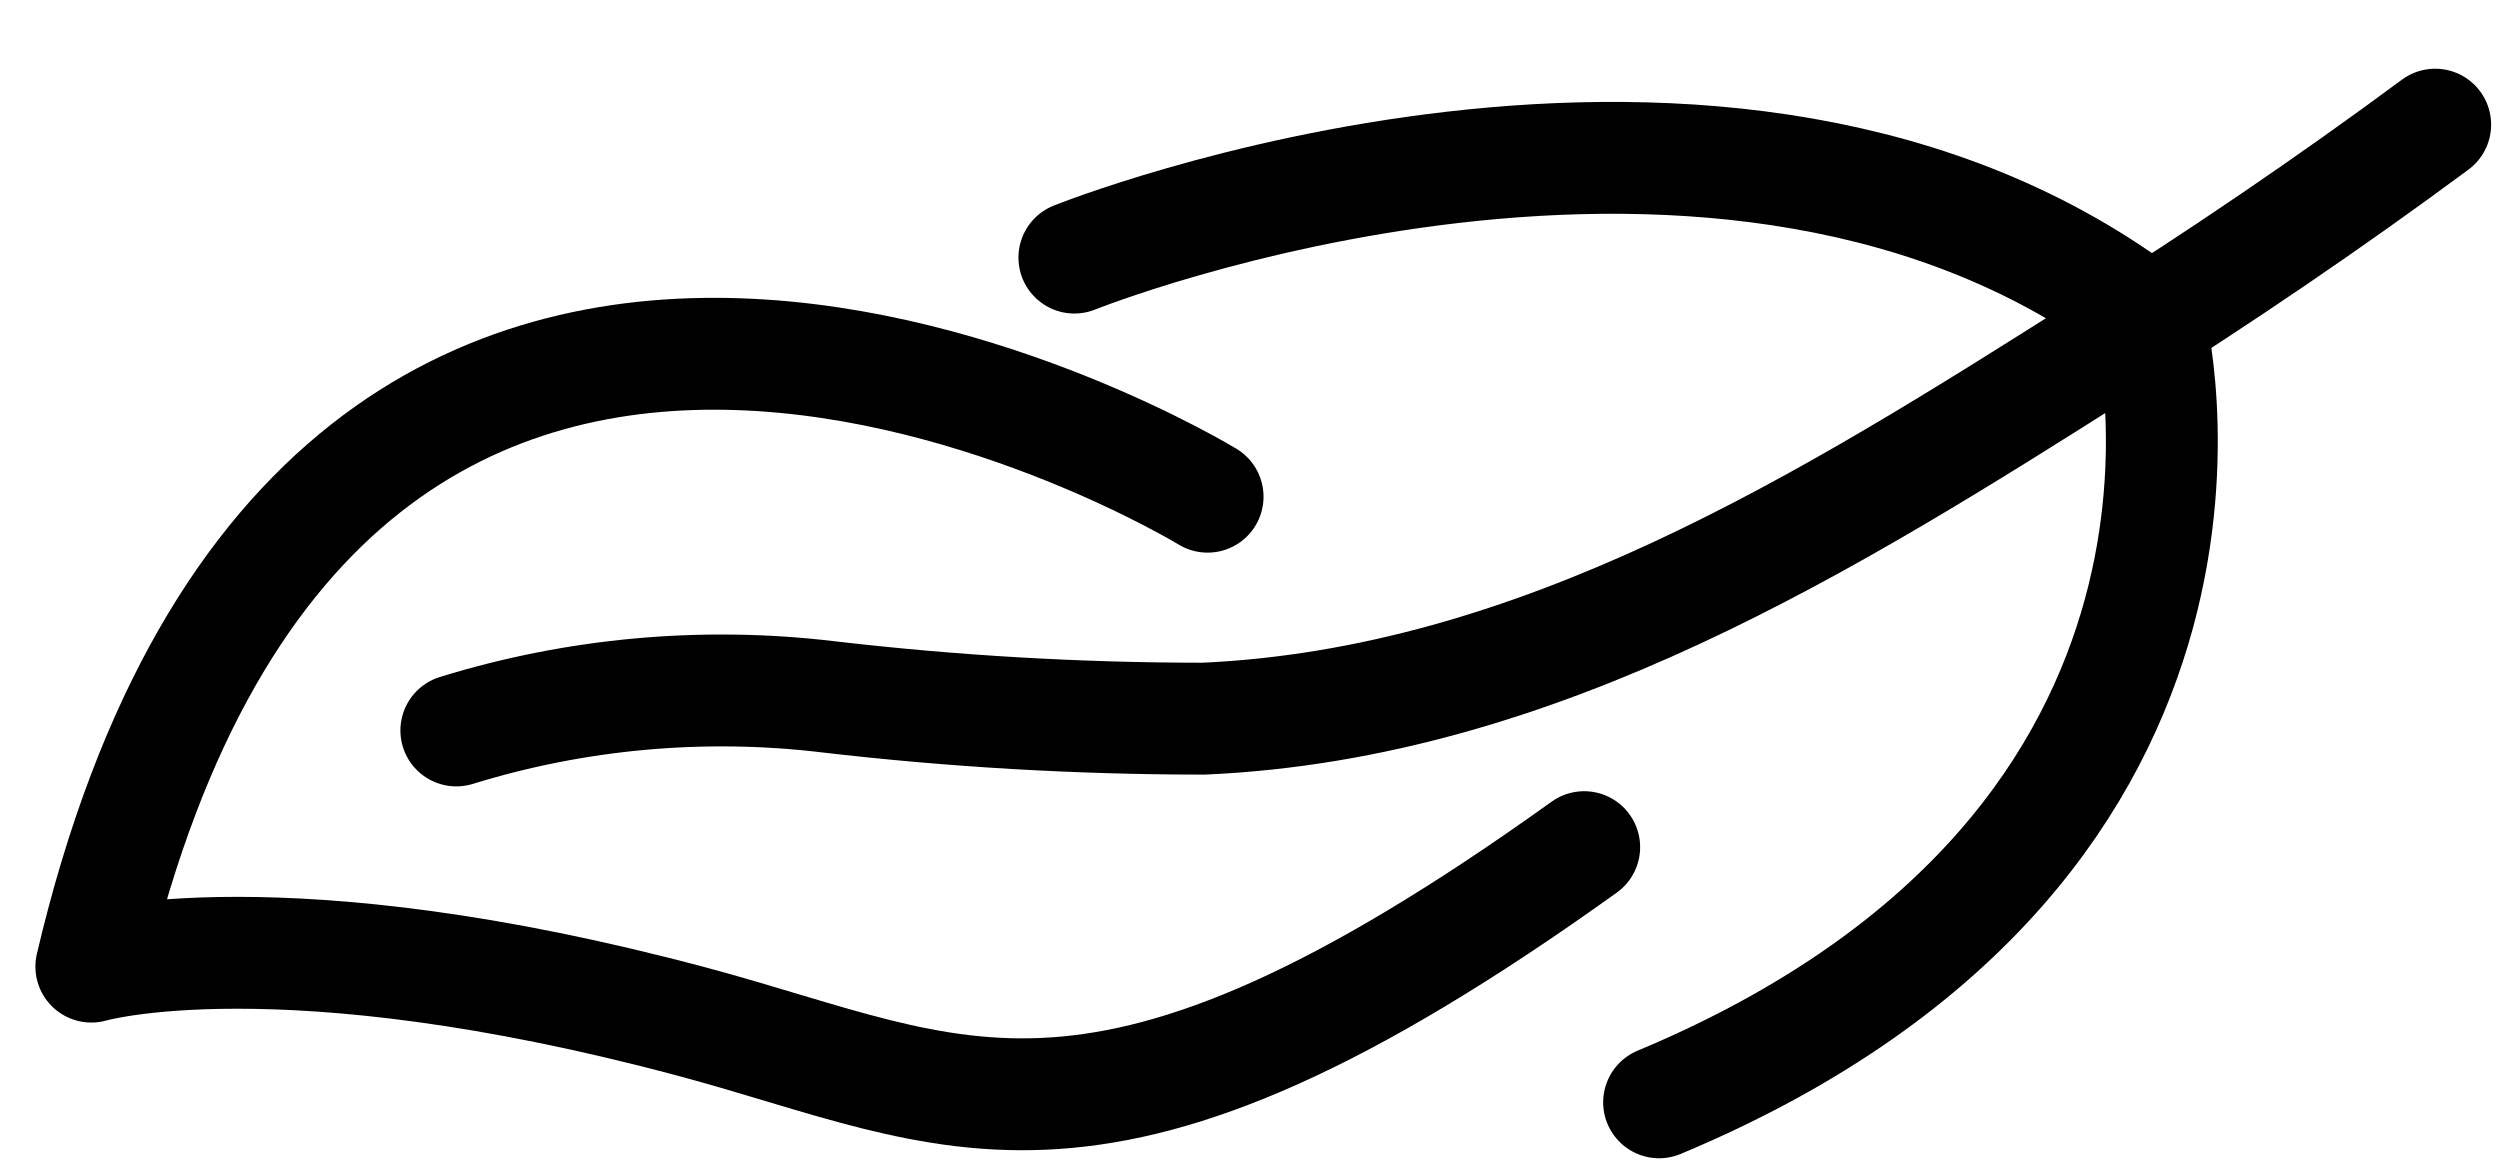 <svg width="28" height="13" viewBox="0 0 28 13" fill="none" xmlns="http://www.w3.org/2000/svg">
<path d="M13.525 5.563C13.525 5.563 3.673 -0.448 1.023 10.826C1.023 10.826 3.139 10.207 7.76 11.445C10.756 12.249 12.256 13.423 17.743 9.488" stroke="black" stroke-width="1.253" stroke-linecap="round" stroke-linejoin="round"/>
<path d="M12.033 2.885C12.033 2.885 19.335 -0.047 24.074 3.589C24.074 3.589 25.592 9.415 18.582 12.346" stroke="black" stroke-width="1.253" stroke-linecap="round" stroke-linejoin="round"/>
<path d="M5.111 8.181C6.455 7.766 7.874 7.637 9.273 7.804C10.669 7.967 12.075 8.049 13.482 8.049C17.245 7.881 20.483 5.846 23.555 3.9L23.601 3.9C24.855 3.11 26.087 2.275 27.274 1.396" stroke="black" stroke-width="1.253" stroke-linecap="round" stroke-linejoin="round"/>
</svg>
